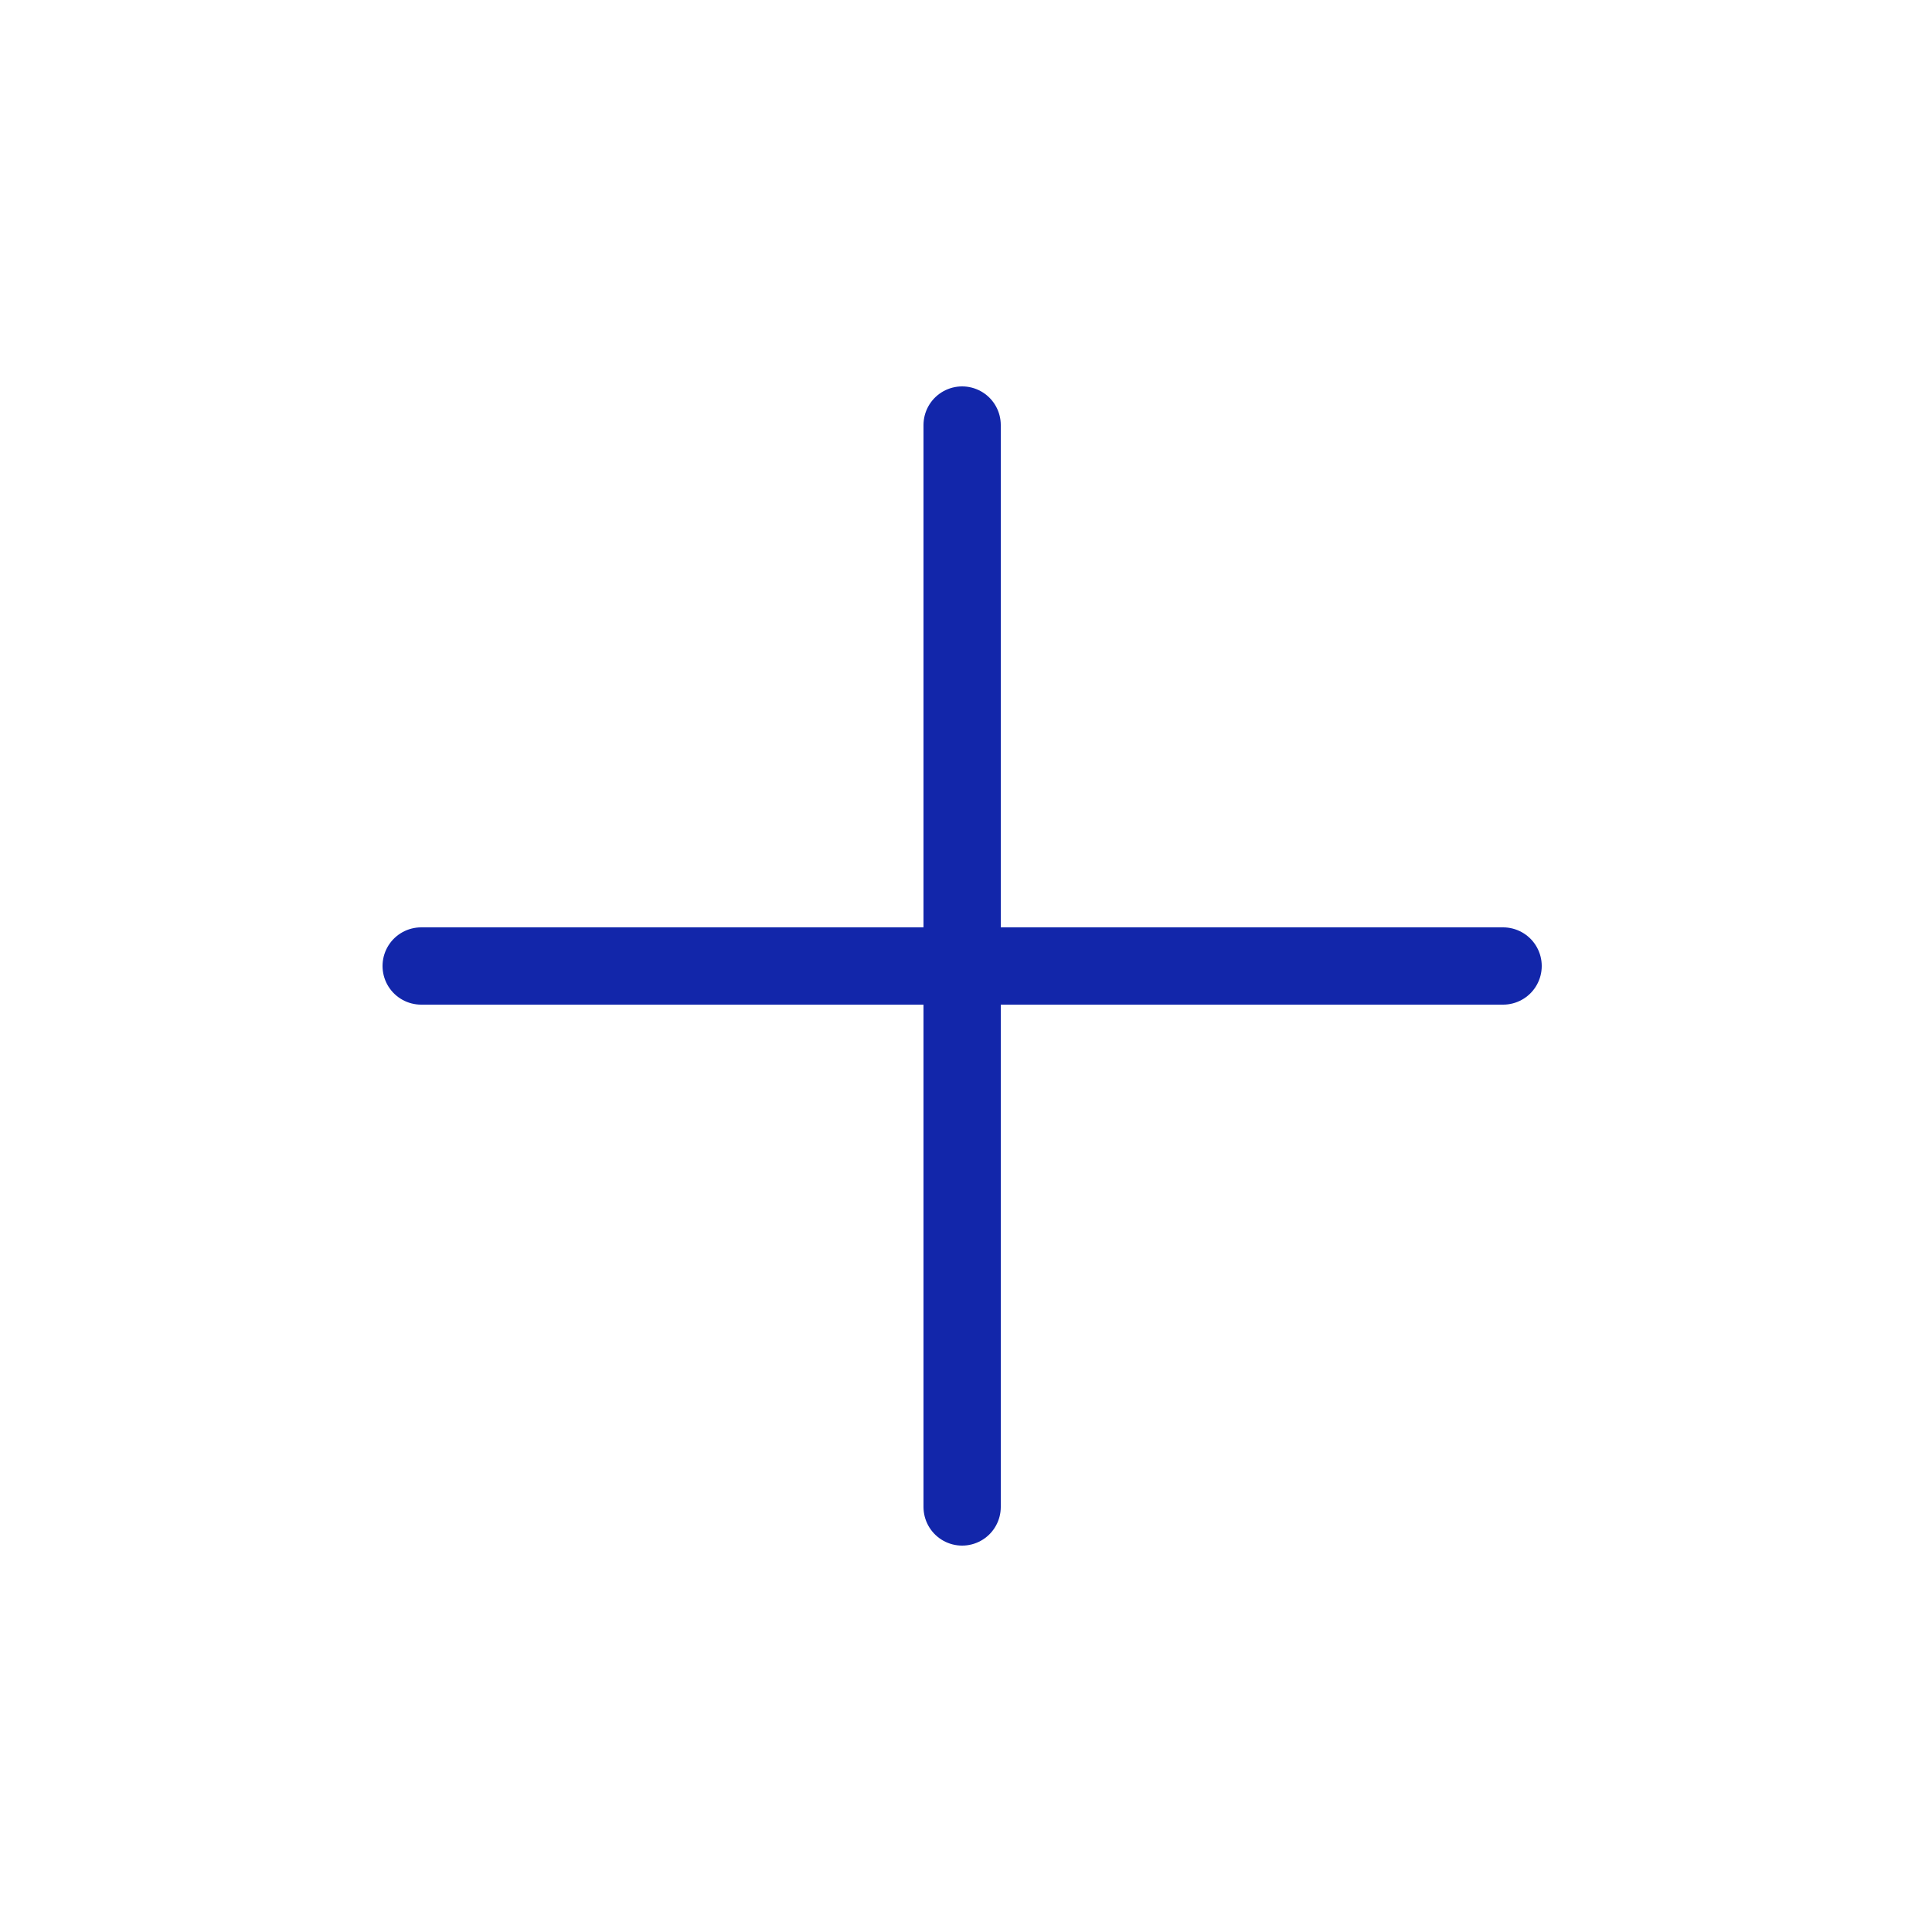 <svg width="25" height="25" viewBox="0 0 25 25" fill="none" xmlns="http://www.w3.org/2000/svg">
<path d="M12.45 5.5V19.5" stroke="#1226AA" stroke-linecap="round" stroke-linejoin="round"/>
<path d="M5.45 12.5H19.45" stroke="#1226AA" stroke-linecap="round" stroke-linejoin="round"/>
</svg>

